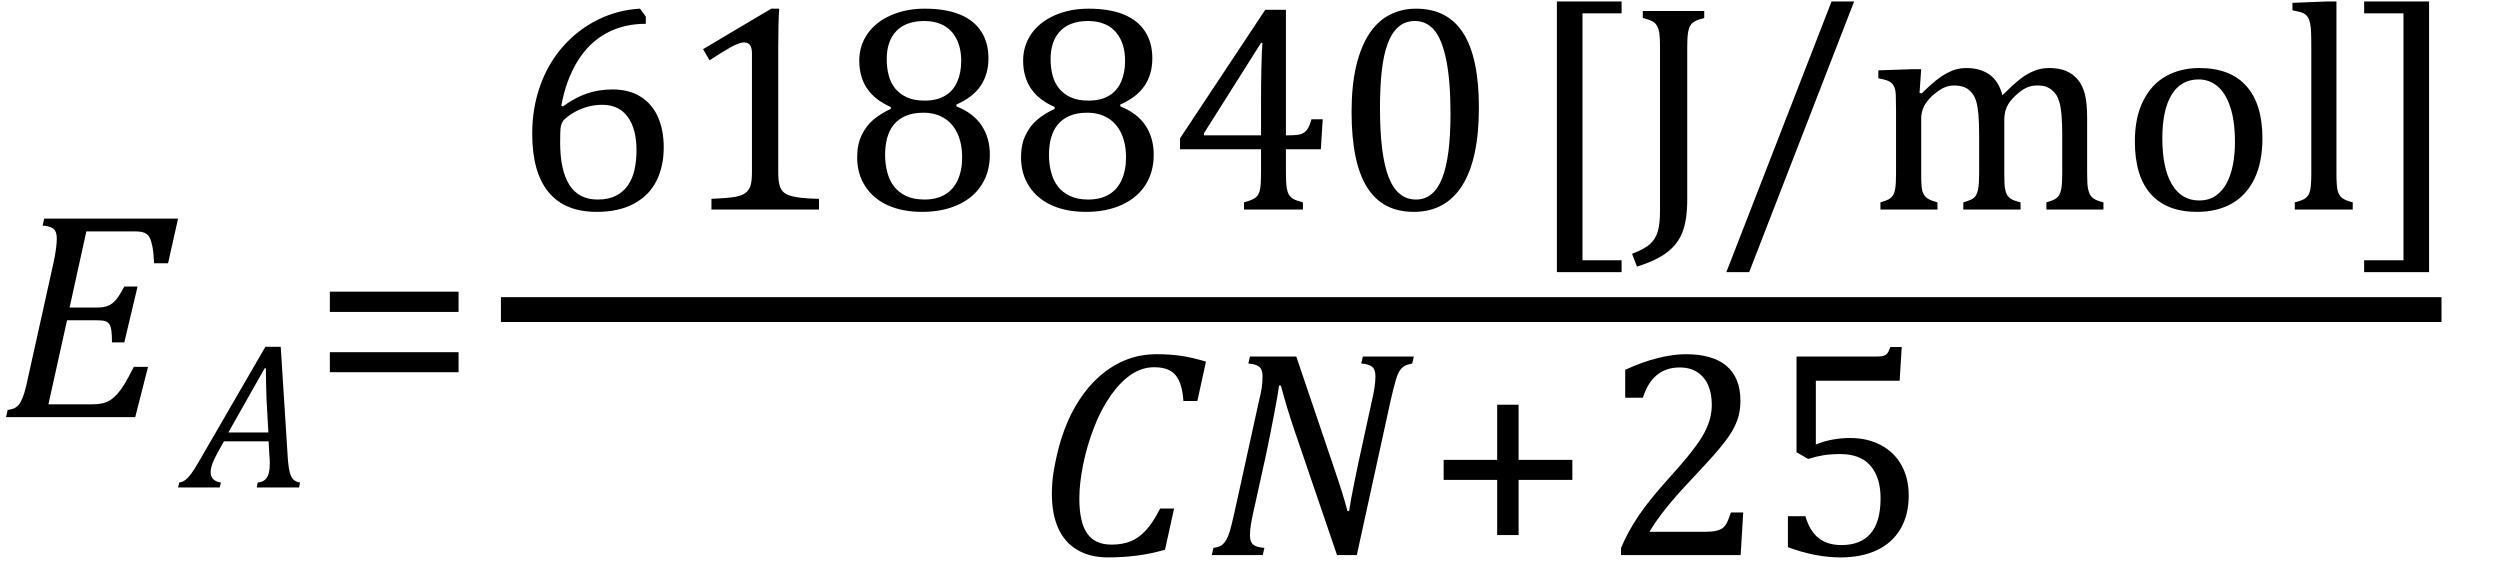 <?xml version="1.0" encoding="UTF-8" standalone="no"?><svg xmlns="http://www.w3.org/2000/svg" xmlns:xlink="http://www.w3.org/1999/xlink" stroke-dasharray="none" shape-rendering="auto" font-family="'Dialog'" width="167.813" text-rendering="auto" fill-opacity="1" contentScriptType="text/ecmascript" color-interpolation="auto" color-rendering="auto" preserveAspectRatio="xMidYMid meet" font-size="12" fill="black" stroke="black" image-rendering="auto" stroke-miterlimit="10" zoomAndPan="magnify" version="1.0" stroke-linecap="square" stroke-linejoin="miter" contentStyleType="text/css" font-style="normal" height="38" stroke-width="1" stroke-dashoffset="0" font-weight="normal" stroke-opacity="1" y="-10"><!--Converted from MathML using JEuclid--><defs id="genericDefs"/><g><g text-rendering="optimizeLegibility" transform="translate(0,28)" color-rendering="optimizeQuality" color-interpolation="linearRGB" image-rendering="optimizeQuality"><path d="M11.953 -13.328 L11.281 -10.328 L10.344 -10.328 Q10.312 -11.031 10.234 -11.43 Q10.156 -11.828 10.062 -12.016 Q9.969 -12.203 9.836 -12.297 Q9.703 -12.391 9.516 -12.43 Q9.328 -12.469 8.969 -12.469 L5.797 -12.469 L4.672 -7.359 L6.547 -7.359 Q6.969 -7.359 7.258 -7.477 Q7.547 -7.594 7.789 -7.883 Q8.031 -8.172 8.344 -8.766 L9.234 -8.766 L8.344 -5.016 L7.516 -5.016 Q7.516 -5.547 7.477 -5.805 Q7.438 -6.062 7.375 -6.18 Q7.312 -6.297 7.219 -6.367 Q7.125 -6.438 6.969 -6.469 Q6.812 -6.5 6.453 -6.5 L4.5 -6.5 L3.25 -0.859 L6.141 -0.859 Q6.562 -0.859 6.859 -0.922 Q7.156 -0.984 7.398 -1.141 Q7.641 -1.297 7.867 -1.547 Q8.094 -1.797 8.336 -2.188 Q8.578 -2.578 8.984 -3.375 L9.938 -3.375 L9.078 0 L0.406 0 L0.516 -0.484 Q0.891 -0.531 1.078 -0.664 Q1.266 -0.797 1.391 -1.031 Q1.516 -1.266 1.625 -1.602 Q1.734 -1.938 1.938 -2.906 L3.609 -10.438 Q3.812 -11.406 3.812 -12 Q3.812 -12.469 3.578 -12.648 Q3.344 -12.828 2.859 -12.859 L2.969 -13.328 L11.953 -13.328 Z" stroke="none"/></g><g text-rendering="optimizeLegibility" transform="translate(12.594,32.719)" color-rendering="optimizeQuality" color-interpolation="linearRGB" image-rendering="optimizeQuality"><path d="M4.641 0 L4.703 -0.328 Q5.016 -0.359 5.188 -0.508 Q5.359 -0.656 5.438 -0.93 Q5.516 -1.203 5.516 -1.641 Q5.516 -1.906 5.484 -2.219 L5.438 -3.094 L2.438 -3.094 L2.062 -2.422 Q1.797 -1.953 1.672 -1.617 Q1.547 -1.281 1.547 -1.016 Q1.547 -0.438 2.234 -0.328 L2.156 0 L-0.641 0 L-0.562 -0.328 Q-0.344 -0.359 -0.156 -0.5 Q0.031 -0.641 0.242 -0.922 Q0.453 -1.203 0.828 -1.859 L5.219 -9.438 L6.25 -9.438 L6.734 -1.812 Q6.781 -1.281 6.867 -0.977 Q6.953 -0.672 7.109 -0.523 Q7.266 -0.375 7.547 -0.328 L7.484 0 L4.641 0 ZM2.734 -3.688 L5.422 -3.688 L5.297 -5.891 Q5.281 -6.344 5.266 -7.023 Q5.25 -7.703 5.25 -8 L5.172 -8 L2.734 -3.688 Z" stroke="none"/></g><g text-rendering="optimizeLegibility" transform="translate(20.922,28)" color-rendering="optimizeQuality" color-interpolation="linearRGB" image-rendering="optimizeQuality"><path d="M1.219 -7.062 L1.219 -8.422 L9.859 -8.422 L9.859 -7.062 L1.219 -7.062 ZM1.219 -3.016 L1.219 -4.359 L9.859 -4.359 L9.859 -3.016 L1.219 -3.016 Z" stroke="none"/></g><g text-rendering="optimizeLegibility" stroke-width="1.667" color-interpolation="linearRGB" color-rendering="optimizeQuality" image-rendering="optimizeQuality"><line y2="20.78" fill="none" x1="34.459" x2="163.053" y1="20.78"/><path d="M8.891 -12.953 L8.891 -12.469 Q7.391 -12.469 6.227 -11.828 Q5.062 -11.188 4.297 -9.938 Q3.531 -8.688 3.219 -6.969 L3.328 -6.922 Q4.141 -7.516 4.938 -7.789 Q5.734 -8.062 6.656 -8.062 Q7.766 -8.062 8.539 -7.578 Q9.312 -7.094 9.703 -6.219 Q10.094 -5.344 10.094 -4.172 Q10.094 -2.906 9.609 -1.93 Q9.125 -0.953 8.102 -0.398 Q7.078 0.156 5.594 0.156 Q3.453 0.156 2.359 -1.172 Q1.266 -2.5 1.266 -5.094 Q1.266 -6.828 1.812 -8.344 Q2.359 -9.859 3.367 -10.984 Q4.375 -12.109 5.703 -12.758 Q7.031 -13.406 8.5 -13.484 L8.891 -12.953 ZM5.984 -7.031 Q5.516 -7.031 5.07 -6.922 Q4.625 -6.812 4.234 -6.609 Q3.844 -6.406 3.469 -6.094 Q3.344 -5.984 3.297 -5.875 Q3.188 -5.688 3.164 -5.414 Q3.141 -5.141 3.141 -4.5 Q3.141 -2.625 3.766 -1.648 Q4.391 -0.672 5.656 -0.672 Q6.391 -0.672 6.891 -0.93 Q7.391 -1.188 7.695 -1.633 Q8 -2.078 8.133 -2.672 Q8.266 -3.266 8.266 -3.969 Q8.266 -5.422 7.672 -6.227 Q7.078 -7.031 5.984 -7.031 ZM17.781 -2.547 Q17.781 -1.984 17.852 -1.695 Q17.922 -1.406 18.078 -1.227 Q18.234 -1.047 18.539 -0.945 Q18.844 -0.844 19.305 -0.789 Q19.766 -0.734 20.516 -0.719 L20.516 0 L13.297 0 L13.297 -0.719 Q14.375 -0.766 14.844 -0.844 Q15.312 -0.922 15.555 -1.094 Q15.797 -1.266 15.906 -1.562 Q16.016 -1.859 16.016 -2.547 L16.016 -10.469 Q16.016 -10.859 15.883 -11.039 Q15.75 -11.219 15.484 -11.219 Q15.172 -11.219 14.594 -10.898 Q14.016 -10.578 13.172 -10.016 L12.734 -10.766 L17.312 -13.484 L17.844 -13.484 Q17.781 -12.547 17.781 -10.891 L17.781 -2.547 ZM29.734 -7.047 L29.75 -6.922 Q30.859 -6.484 31.422 -5.656 Q31.984 -4.828 31.984 -3.672 Q31.984 -2.531 31.438 -1.664 Q30.891 -0.797 29.852 -0.32 Q28.812 0.156 27.438 0.156 Q26.125 0.156 25.148 -0.281 Q24.172 -0.719 23.625 -1.555 Q23.078 -2.391 23.078 -3.516 Q23.078 -4.359 23.375 -4.984 Q23.672 -5.609 24.148 -6.016 Q24.625 -6.422 25.344 -6.766 L25.328 -6.891 Q23.219 -7.797 23.219 -10 Q23.219 -11 23.773 -11.797 Q24.328 -12.594 25.344 -13.039 Q26.359 -13.484 27.609 -13.484 Q29.016 -13.484 29.969 -13.094 Q30.922 -12.703 31.406 -11.953 Q31.891 -11.203 31.891 -10.156 Q31.891 -9.078 31.367 -8.305 Q30.844 -7.531 29.734 -7.047 ZM25.062 -10.094 Q25.062 -9.516 25.195 -9.008 Q25.328 -8.5 25.633 -8.125 Q25.938 -7.75 26.422 -7.531 Q26.906 -7.312 27.609 -7.312 Q28.422 -7.312 28.969 -7.633 Q29.516 -7.953 29.789 -8.562 Q30.062 -9.172 30.062 -9.969 Q30.062 -10.844 29.742 -11.461 Q29.422 -12.078 28.867 -12.367 Q28.312 -12.656 27.594 -12.656 Q26.359 -12.656 25.711 -11.984 Q25.062 -11.312 25.062 -10.094 ZM24.953 -3.688 Q24.953 -3.047 25.102 -2.492 Q25.25 -1.938 25.562 -1.539 Q25.875 -1.141 26.375 -0.906 Q26.875 -0.672 27.594 -0.672 Q28.391 -0.672 28.961 -1 Q29.531 -1.328 29.828 -1.977 Q30.125 -2.625 30.125 -3.5 Q30.125 -4.438 29.805 -5.117 Q29.484 -5.797 28.898 -6.148 Q28.312 -6.5 27.531 -6.5 Q26.812 -6.5 26.32 -6.281 Q25.828 -6.062 25.523 -5.68 Q25.219 -5.297 25.086 -4.781 Q24.953 -4.266 24.953 -3.688 ZM40.734 -7.047 L40.75 -6.922 Q41.859 -6.484 42.422 -5.656 Q42.984 -4.828 42.984 -3.672 Q42.984 -2.531 42.438 -1.664 Q41.891 -0.797 40.852 -0.32 Q39.812 0.156 38.438 0.156 Q37.125 0.156 36.148 -0.281 Q35.172 -0.719 34.625 -1.555 Q34.078 -2.391 34.078 -3.516 Q34.078 -4.359 34.375 -4.984 Q34.672 -5.609 35.148 -6.016 Q35.625 -6.422 36.344 -6.766 L36.328 -6.891 Q34.219 -7.797 34.219 -10 Q34.219 -11 34.773 -11.797 Q35.328 -12.594 36.344 -13.039 Q37.359 -13.484 38.609 -13.484 Q40.016 -13.484 40.969 -13.094 Q41.922 -12.703 42.406 -11.953 Q42.891 -11.203 42.891 -10.156 Q42.891 -9.078 42.367 -8.305 Q41.844 -7.531 40.734 -7.047 ZM36.062 -10.094 Q36.062 -9.516 36.195 -9.008 Q36.328 -8.5 36.633 -8.125 Q36.938 -7.75 37.422 -7.531 Q37.906 -7.312 38.609 -7.312 Q39.422 -7.312 39.969 -7.633 Q40.516 -7.953 40.789 -8.562 Q41.062 -9.172 41.062 -9.969 Q41.062 -10.844 40.742 -11.461 Q40.422 -12.078 39.867 -12.367 Q39.312 -12.656 38.594 -12.656 Q37.359 -12.656 36.711 -11.984 Q36.062 -11.312 36.062 -10.094 ZM35.953 -3.688 Q35.953 -3.047 36.102 -2.492 Q36.25 -1.938 36.562 -1.539 Q36.875 -1.141 37.375 -0.906 Q37.875 -0.672 38.594 -0.672 Q39.391 -0.672 39.961 -1 Q40.531 -1.328 40.828 -1.977 Q41.125 -2.625 41.125 -3.5 Q41.125 -4.438 40.805 -5.117 Q40.484 -5.797 39.898 -6.148 Q39.312 -6.5 38.531 -6.5 Q37.812 -6.5 37.32 -6.281 Q36.828 -6.062 36.523 -5.68 Q36.219 -5.297 36.086 -4.781 Q35.953 -4.266 35.953 -3.688 ZM49.047 -0.484 Q49.641 -0.641 49.852 -0.828 Q50.062 -1.016 50.125 -1.367 Q50.188 -1.719 50.188 -2.438 L50.188 -4.047 L44.75 -4.047 L44.75 -4.781 L50.469 -13.406 L51.859 -13.406 L51.859 -4.984 L52.062 -4.984 Q52.641 -4.984 52.883 -5.07 Q53.125 -5.156 53.281 -5.367 Q53.438 -5.578 53.578 -6.062 L54.328 -6.062 L54.203 -4.047 L51.859 -4.047 L51.859 -2.438 Q51.859 -1.781 51.906 -1.484 Q51.953 -1.188 52.055 -1.008 Q52.156 -0.828 52.359 -0.711 Q52.562 -0.594 53 -0.484 L53 0 L49.047 0 L49.047 -0.484 ZM46.359 -4.984 L50.188 -4.984 L50.188 -7.422 Q50.188 -8.344 50.211 -9.477 Q50.234 -10.609 50.281 -11.188 L50.188 -11.188 L46.359 -5.125 L46.359 -4.984 ZM60.438 0.156 Q58.328 0.156 57.297 -1.508 Q56.266 -3.172 56.266 -6.547 Q56.266 -8.344 56.578 -9.648 Q56.891 -10.953 57.461 -11.812 Q58.031 -12.672 58.836 -13.078 Q59.641 -13.484 60.594 -13.484 Q62.719 -13.484 63.766 -11.836 Q64.812 -10.188 64.812 -6.844 Q64.812 -3.391 63.695 -1.617 Q62.578 0.156 60.438 0.156 ZM58.172 -6.844 Q58.172 -3.656 58.758 -2.164 Q59.344 -0.672 60.594 -0.672 Q61.766 -0.672 62.336 -2.078 Q62.906 -3.484 62.906 -6.422 Q62.906 -8.656 62.617 -10.055 Q62.328 -11.453 61.805 -12.055 Q61.281 -12.656 60.531 -12.656 Q59.859 -12.656 59.406 -12.258 Q58.953 -11.859 58.68 -11.109 Q58.406 -10.359 58.289 -9.273 Q58.172 -8.188 58.172 -6.844 Z" stroke-width="1" transform="translate(34.459,14.066)" stroke="none"/></g><g text-rendering="optimizeLegibility" transform="translate(102.272,14.066)" color-rendering="optimizeQuality" color-interpolation="linearRGB" image-rendering="optimizeQuality"><path d="M6.578 4.203 L2.234 4.203 L2.234 -13.969 L6.578 -13.969 L6.578 -13.172 L3.953 -13.172 L3.953 3.406 L6.578 3.406 L6.578 4.203 ZM10.984 -0.672 Q10.984 0.656 10.68 1.477 Q10.375 2.297 9.648 2.859 Q8.922 3.422 7.609 3.828 L7.281 2.969 Q8.141 2.641 8.5 2.305 Q8.859 1.969 9.008 1.461 Q9.156 0.953 9.156 0.094 L9.156 -10.891 Q9.156 -11.734 9.07 -12.047 Q8.984 -12.359 8.797 -12.531 Q8.609 -12.703 8 -12.859 L8 -13.328 L12.125 -13.328 L12.125 -12.859 Q11.703 -12.75 11.508 -12.641 Q11.312 -12.531 11.203 -12.367 Q11.094 -12.203 11.039 -11.883 Q10.984 -11.562 10.984 -10.891 L10.984 -0.672 ZM22.188 -13.969 L15.141 4.203 L13.609 4.203 L20.672 -13.969 L22.188 -13.969 ZM26.578 -7.828 L26.719 -7.797 Q27.312 -8.375 27.688 -8.672 Q28.062 -8.969 28.414 -9.156 Q28.766 -9.344 29.07 -9.422 Q29.375 -9.5 29.703 -9.5 Q30.672 -9.5 31.289 -9.047 Q31.906 -8.594 32.141 -7.672 Q32.875 -8.406 33.328 -8.758 Q33.781 -9.109 34.258 -9.305 Q34.734 -9.5 35.281 -9.5 Q35.938 -9.5 36.406 -9.305 Q36.875 -9.109 37.203 -8.719 Q37.531 -8.328 37.68 -7.727 Q37.828 -7.125 37.828 -6.125 L37.828 -2.438 Q37.828 -1.703 37.883 -1.422 Q37.938 -1.141 38.031 -0.984 Q38.125 -0.828 38.305 -0.711 Q38.484 -0.594 38.922 -0.484 L38.922 0 L35.094 0 L35.094 -0.484 Q35.469 -0.594 35.633 -0.68 Q35.797 -0.766 35.914 -0.922 Q36.031 -1.078 36.094 -1.406 Q36.156 -1.734 36.156 -2.406 L36.156 -4.969 Q36.156 -5.797 36.109 -6.336 Q36.062 -6.875 35.969 -7.195 Q35.875 -7.516 35.75 -7.703 Q35.625 -7.891 35.453 -8.031 Q35.281 -8.172 35.062 -8.25 Q34.844 -8.328 34.469 -8.328 Q34.078 -8.328 33.742 -8.172 Q33.406 -8.016 33.008 -7.641 Q32.609 -7.266 32.438 -6.891 Q32.266 -6.516 32.266 -6 L32.266 -2.438 Q32.266 -1.703 32.312 -1.422 Q32.359 -1.141 32.453 -0.984 Q32.547 -0.828 32.727 -0.711 Q32.906 -0.594 33.359 -0.484 L33.359 0 L29.516 0 L29.516 -0.484 Q29.891 -0.594 30.062 -0.68 Q30.234 -0.766 30.344 -0.922 Q30.453 -1.078 30.516 -1.406 Q30.578 -1.734 30.578 -2.406 L30.578 -4.969 Q30.578 -5.828 30.531 -6.375 Q30.484 -6.922 30.383 -7.258 Q30.281 -7.594 30.117 -7.797 Q29.953 -8 29.789 -8.109 Q29.625 -8.219 29.398 -8.273 Q29.172 -8.328 28.891 -8.328 Q28.484 -8.328 28.133 -8.141 Q27.781 -7.953 27.414 -7.617 Q27.047 -7.281 26.867 -6.906 Q26.688 -6.531 26.688 -6.109 L26.688 -2.438 Q26.688 -1.891 26.711 -1.594 Q26.734 -1.297 26.805 -1.133 Q26.875 -0.969 26.969 -0.867 Q27.062 -0.766 27.242 -0.672 Q27.422 -0.578 27.781 -0.484 L27.781 0 L23.953 0 L23.953 -0.484 Q24.328 -0.594 24.492 -0.68 Q24.656 -0.766 24.773 -0.922 Q24.891 -1.078 24.945 -1.406 Q25 -1.734 25 -2.406 L25 -6.672 Q25 -7.297 24.984 -7.68 Q24.969 -8.062 24.852 -8.289 Q24.734 -8.516 24.492 -8.625 Q24.25 -8.734 23.812 -8.812 L23.812 -9.344 L26.094 -9.422 L26.688 -9.422 L26.578 -7.828 ZM45.203 0.156 Q43.172 0.156 42.102 -1.039 Q41.031 -2.234 41.031 -4.578 Q41.031 -6.188 41.594 -7.305 Q42.156 -8.422 43.133 -8.961 Q44.109 -9.5 45.359 -9.5 Q47.438 -9.5 48.516 -8.289 Q49.594 -7.078 49.594 -4.797 Q49.594 -3.172 49.055 -2.062 Q48.516 -0.953 47.531 -0.398 Q46.547 0.156 45.203 0.156 ZM42.875 -4.781 Q42.875 -2.781 43.516 -1.695 Q44.156 -0.609 45.344 -0.609 Q46 -0.609 46.461 -0.93 Q46.922 -1.25 47.203 -1.789 Q47.484 -2.328 47.617 -3.031 Q47.75 -3.734 47.75 -4.516 Q47.75 -5.953 47.43 -6.898 Q47.109 -7.844 46.562 -8.289 Q46.016 -8.734 45.312 -8.734 Q44.125 -8.734 43.5 -7.711 Q42.875 -6.688 42.875 -4.781 ZM54.562 -2.438 Q54.562 -1.609 54.641 -1.281 Q54.719 -0.953 54.938 -0.781 Q55.156 -0.609 55.656 -0.484 L55.656 0 L51.766 0 L51.766 -0.484 Q52.266 -0.609 52.453 -0.742 Q52.641 -0.875 52.727 -1.07 Q52.812 -1.266 52.844 -1.594 Q52.875 -1.922 52.875 -2.438 L52.875 -10.609 Q52.875 -11.547 52.859 -11.922 Q52.844 -12.297 52.781 -12.555 Q52.719 -12.812 52.609 -12.961 Q52.5 -13.109 52.305 -13.195 Q52.109 -13.281 51.609 -13.375 L51.609 -13.875 L53.969 -13.969 L54.562 -13.969 L54.562 -2.438 ZM60.781 4.203 L56.422 4.203 L56.422 3.406 L59.062 3.406 L59.062 -13.172 L56.422 -13.172 L56.422 -13.969 L60.781 -13.969 L60.781 4.203 Z" stroke="none"/></g><g text-rendering="optimizeLegibility" transform="translate(69.389,37.26)" color-rendering="optimizeQuality" color-interpolation="linearRGB" image-rendering="optimizeQuality"><path d="M11.562 -12.984 L10.984 -10.344 L10.047 -10.344 Q9.969 -11.547 9.523 -12.078 Q9.078 -12.609 8.094 -12.609 Q7.266 -12.609 6.547 -12.125 Q5.828 -11.641 5.18 -10.727 Q4.531 -9.812 4.055 -8.586 Q3.578 -7.359 3.32 -6.086 Q3.062 -4.812 3.062 -3.797 Q3.062 -2.203 3.586 -1.453 Q4.109 -0.703 5.219 -0.703 Q5.953 -0.703 6.5 -0.922 Q7.047 -1.141 7.531 -1.664 Q8.016 -2.188 8.484 -3.125 L9.422 -3.125 L8.812 -0.359 Q7.828 -0.078 6.898 0.039 Q5.969 0.156 4.984 0.156 Q3.781 0.156 2.93 -0.344 Q2.078 -0.844 1.648 -1.797 Q1.219 -2.75 1.219 -4.094 Q1.219 -4.797 1.312 -5.453 Q1.438 -6.281 1.688 -7.25 Q2.016 -8.453 2.5 -9.438 Q3.031 -10.484 3.703 -11.281 Q4.344 -12.016 5.078 -12.516 Q5.766 -12.984 6.555 -13.234 Q7.344 -13.484 8.234 -13.484 Q9.125 -13.484 9.883 -13.375 Q10.641 -13.266 11.562 -12.984 Z" stroke="none"/></g><g text-rendering="optimizeLegibility" transform="translate(80.951,37.26)" color-rendering="optimizeQuality" color-interpolation="linearRGB" image-rendering="optimizeQuality"><path d="M13.953 -13.328 L13.844 -12.859 Q13.469 -12.781 13.305 -12.68 Q13.141 -12.578 13.008 -12.383 Q12.875 -12.188 12.75 -11.773 Q12.625 -11.359 12.406 -10.422 L10.125 0 L8.797 0 L5.938 -8.375 Q5.422 -9.891 5.031 -11.375 L4.906 -11.375 Q4.844 -10.875 4.578 -9.477 Q4.312 -8.078 4.031 -6.734 L3.172 -2.844 Q3.078 -2.438 3.016 -2.055 Q2.953 -1.672 2.953 -1.312 Q2.953 -0.875 3.18 -0.695 Q3.406 -0.516 3.922 -0.484 L3.812 0 L0.391 0 L0.5 -0.484 Q0.875 -0.531 1.055 -0.664 Q1.234 -0.797 1.367 -1.031 Q1.5 -1.266 1.602 -1.602 Q1.703 -1.938 1.922 -2.906 L3.578 -10.438 Q3.688 -10.844 3.742 -11.227 Q3.797 -11.609 3.797 -12 Q3.797 -12.469 3.562 -12.648 Q3.328 -12.828 2.844 -12.859 L2.953 -13.328 L6.062 -13.328 L8.641 -5.719 Q9.203 -4.078 9.5 -2.953 L9.609 -2.953 Q9.688 -3.547 9.969 -4.93 Q10.25 -6.312 10.484 -7.359 L11.156 -10.438 Q11.234 -10.75 11.305 -11.188 Q11.375 -11.625 11.375 -12 Q11.375 -12.469 11.141 -12.648 Q10.906 -12.828 10.422 -12.859 L10.531 -13.328 L13.953 -13.328 Z" stroke="none"/></g><g text-rendering="optimizeLegibility" transform="translate(95.686,37.26)" color-rendering="optimizeQuality" color-interpolation="linearRGB" image-rendering="optimizeQuality"><path d="M6.25 -5.047 L6.25 -1.344 L4.812 -1.344 L4.812 -5.047 L1.219 -5.047 L1.219 -6.391 L4.812 -6.391 L4.812 -10.094 L6.25 -10.094 L6.25 -6.391 L9.859 -6.391 L9.859 -5.047 L6.25 -5.047 Z" stroke="none"/></g><g text-rendering="optimizeLegibility" transform="translate(107.545,37.26)" color-rendering="optimizeQuality" color-interpolation="linearRGB" image-rendering="optimizeQuality"><path d="M6.859 -1.562 Q7.328 -1.562 7.625 -1.625 Q7.922 -1.688 8.094 -1.82 Q8.266 -1.953 8.375 -2.172 Q8.484 -2.391 8.641 -2.859 L9.469 -2.859 L9.297 0 L1.266 0 L1.266 -0.469 Q1.688 -1.5 2.398 -2.57 Q3.109 -3.641 4.422 -5.094 Q5.547 -6.344 6.047 -7 Q6.594 -7.703 6.859 -8.211 Q7.125 -8.719 7.242 -9.172 Q7.359 -9.625 7.359 -10.094 Q7.359 -10.828 7.125 -11.383 Q6.891 -11.938 6.406 -12.266 Q5.922 -12.594 5.203 -12.594 Q3.375 -12.594 2.734 -10.562 L1.547 -10.562 L1.547 -12.438 Q2.734 -12.984 3.766 -13.234 Q4.797 -13.484 5.609 -13.484 Q7.438 -13.484 8.359 -12.688 Q9.281 -11.891 9.281 -10.375 Q9.281 -9.859 9.18 -9.43 Q9.078 -9 8.859 -8.57 Q8.641 -8.141 8.273 -7.656 Q7.906 -7.172 7.453 -6.664 Q7 -6.156 5.906 -4.984 Q4.047 -3.031 3.172 -1.562 L6.859 -1.562 ZM12.469 -0.531 L12.469 -2.609 L13.641 -2.609 Q13.938 -1.609 14.531 -1.141 Q15.125 -0.672 16.062 -0.672 Q17.359 -0.672 18.023 -1.453 Q18.688 -2.234 18.688 -3.797 Q18.688 -4.828 18.336 -5.508 Q17.984 -6.188 17.391 -6.484 Q16.797 -6.781 16 -6.781 Q15.344 -6.781 14.859 -6.703 Q14.375 -6.625 13.828 -6.453 L13.047 -6.906 L13.047 -13.328 L18.438 -13.328 Q18.766 -13.328 18.914 -13.383 Q19.062 -13.438 19.148 -13.547 Q19.234 -13.656 19.344 -13.969 L20.109 -13.969 L19.969 -11.703 L14.344 -11.703 L14.344 -7.422 Q14.859 -7.641 15.453 -7.75 Q16.047 -7.859 16.641 -7.859 Q17.812 -7.859 18.711 -7.383 Q19.609 -6.906 20.094 -6.031 Q20.578 -5.156 20.578 -4 Q20.578 -2.703 20.031 -1.766 Q19.484 -0.828 18.453 -0.336 Q17.422 0.156 16 0.156 Q14.312 0.156 12.469 -0.531 Z" stroke="none"/></g></g></svg>